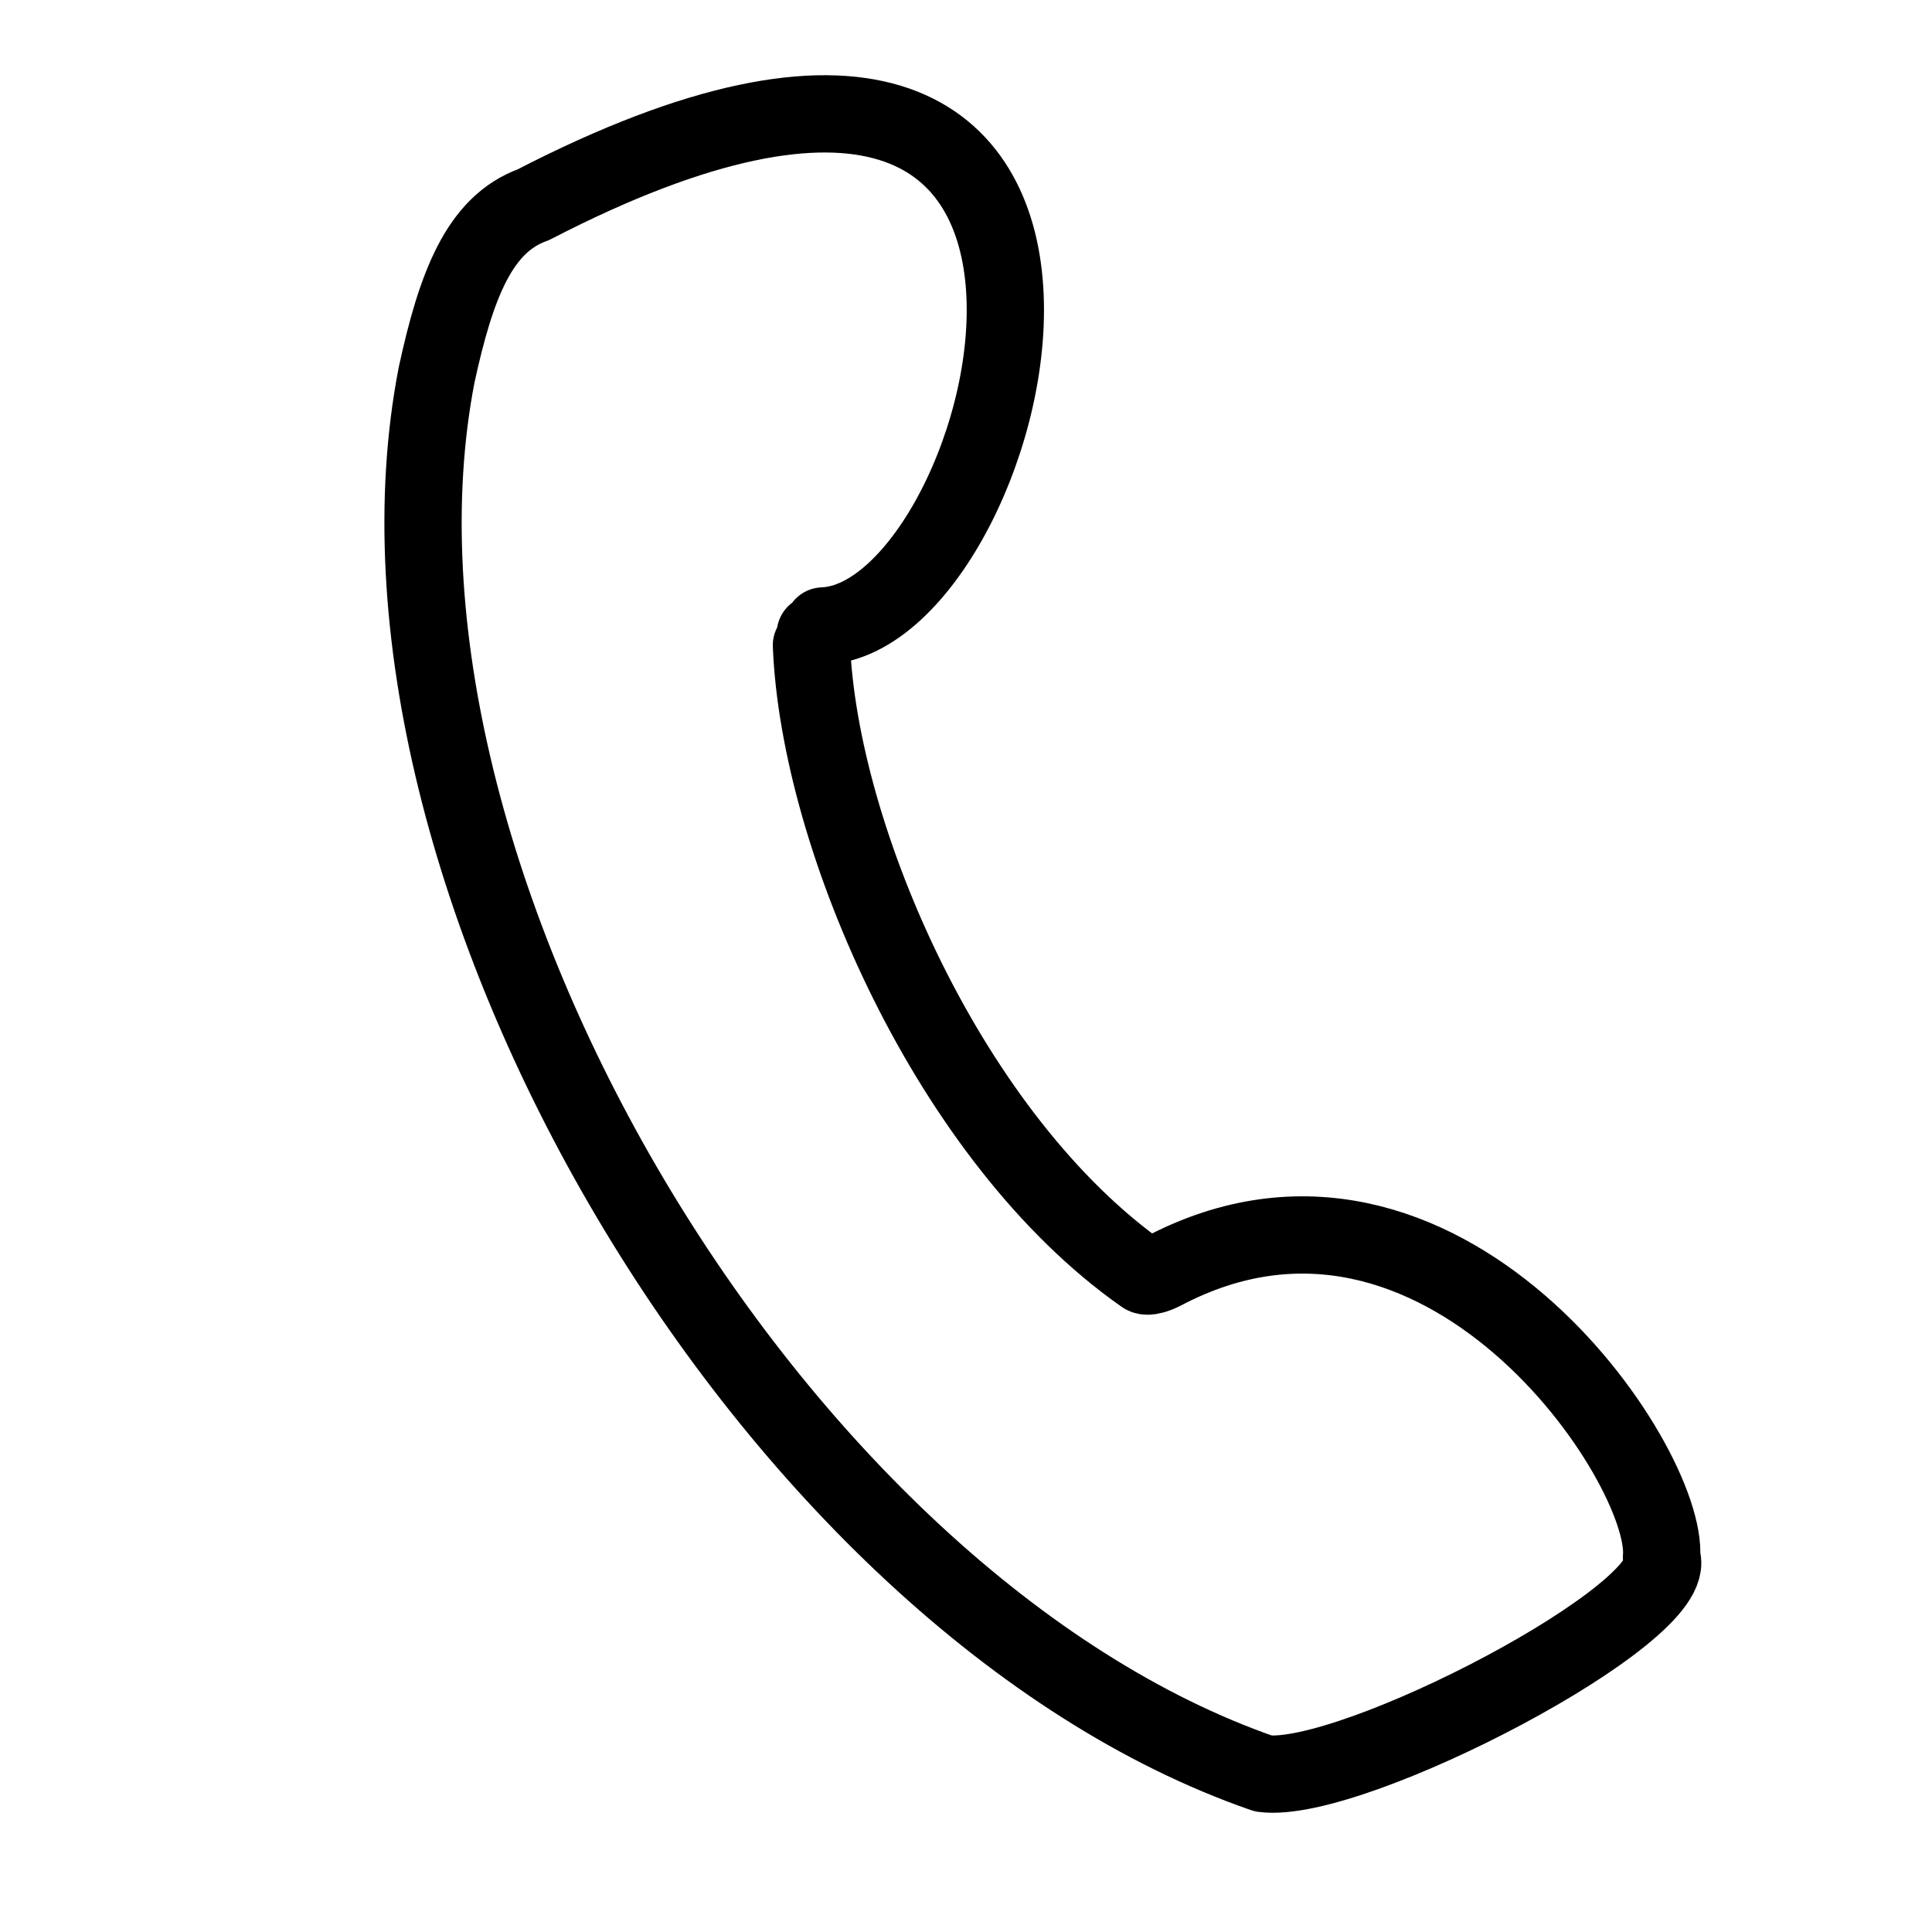 <?xml version="1.0" encoding="utf-8"?>
<!-- Generator: Adobe Illustrator 24.0.1, SVG Export Plug-In . SVG Version: 6.00 Build 0)  -->
<svg version="1.1" id="Layer_1" xmlns="http://www.w3.org/2000/svg" xmlns:xlink="http://www.w3.org/1999/xlink" x="0px" y="0px"
	 viewBox="0 0 50 50" style="enable-background:new 0 0 50 50;" xml:space="preserve">
<style type="text/css">
	
		.st0{fill-rule:evenodd;clip-rule:evenodd;fill:none;stroke:#000000;stroke-width:2;stroke-linecap:round;stroke-linejoin:round;stroke-miterlimit:10;}
</style>
<g>
	<path class="st0" d="M43,40.3c0.6,1.4-8,5.9-10.3,5.6C20,41.5,8.8,22.6,11.3,9.7c0.5-2.3,1.1-3.9,2.5-4.4
		c17.4-9,12.6,10.7,7.5,10.9c0,0,0,0.1-0.2,0.2c0,0.1,0,0.1-0.1,0.3c0.2,5,3.6,12.8,8.6,16.3c0,0,0.1,0.1,0.5-0.1
		C37.3,29.1,43.2,37.9,43,40.3z"/>
</g>
</svg>
